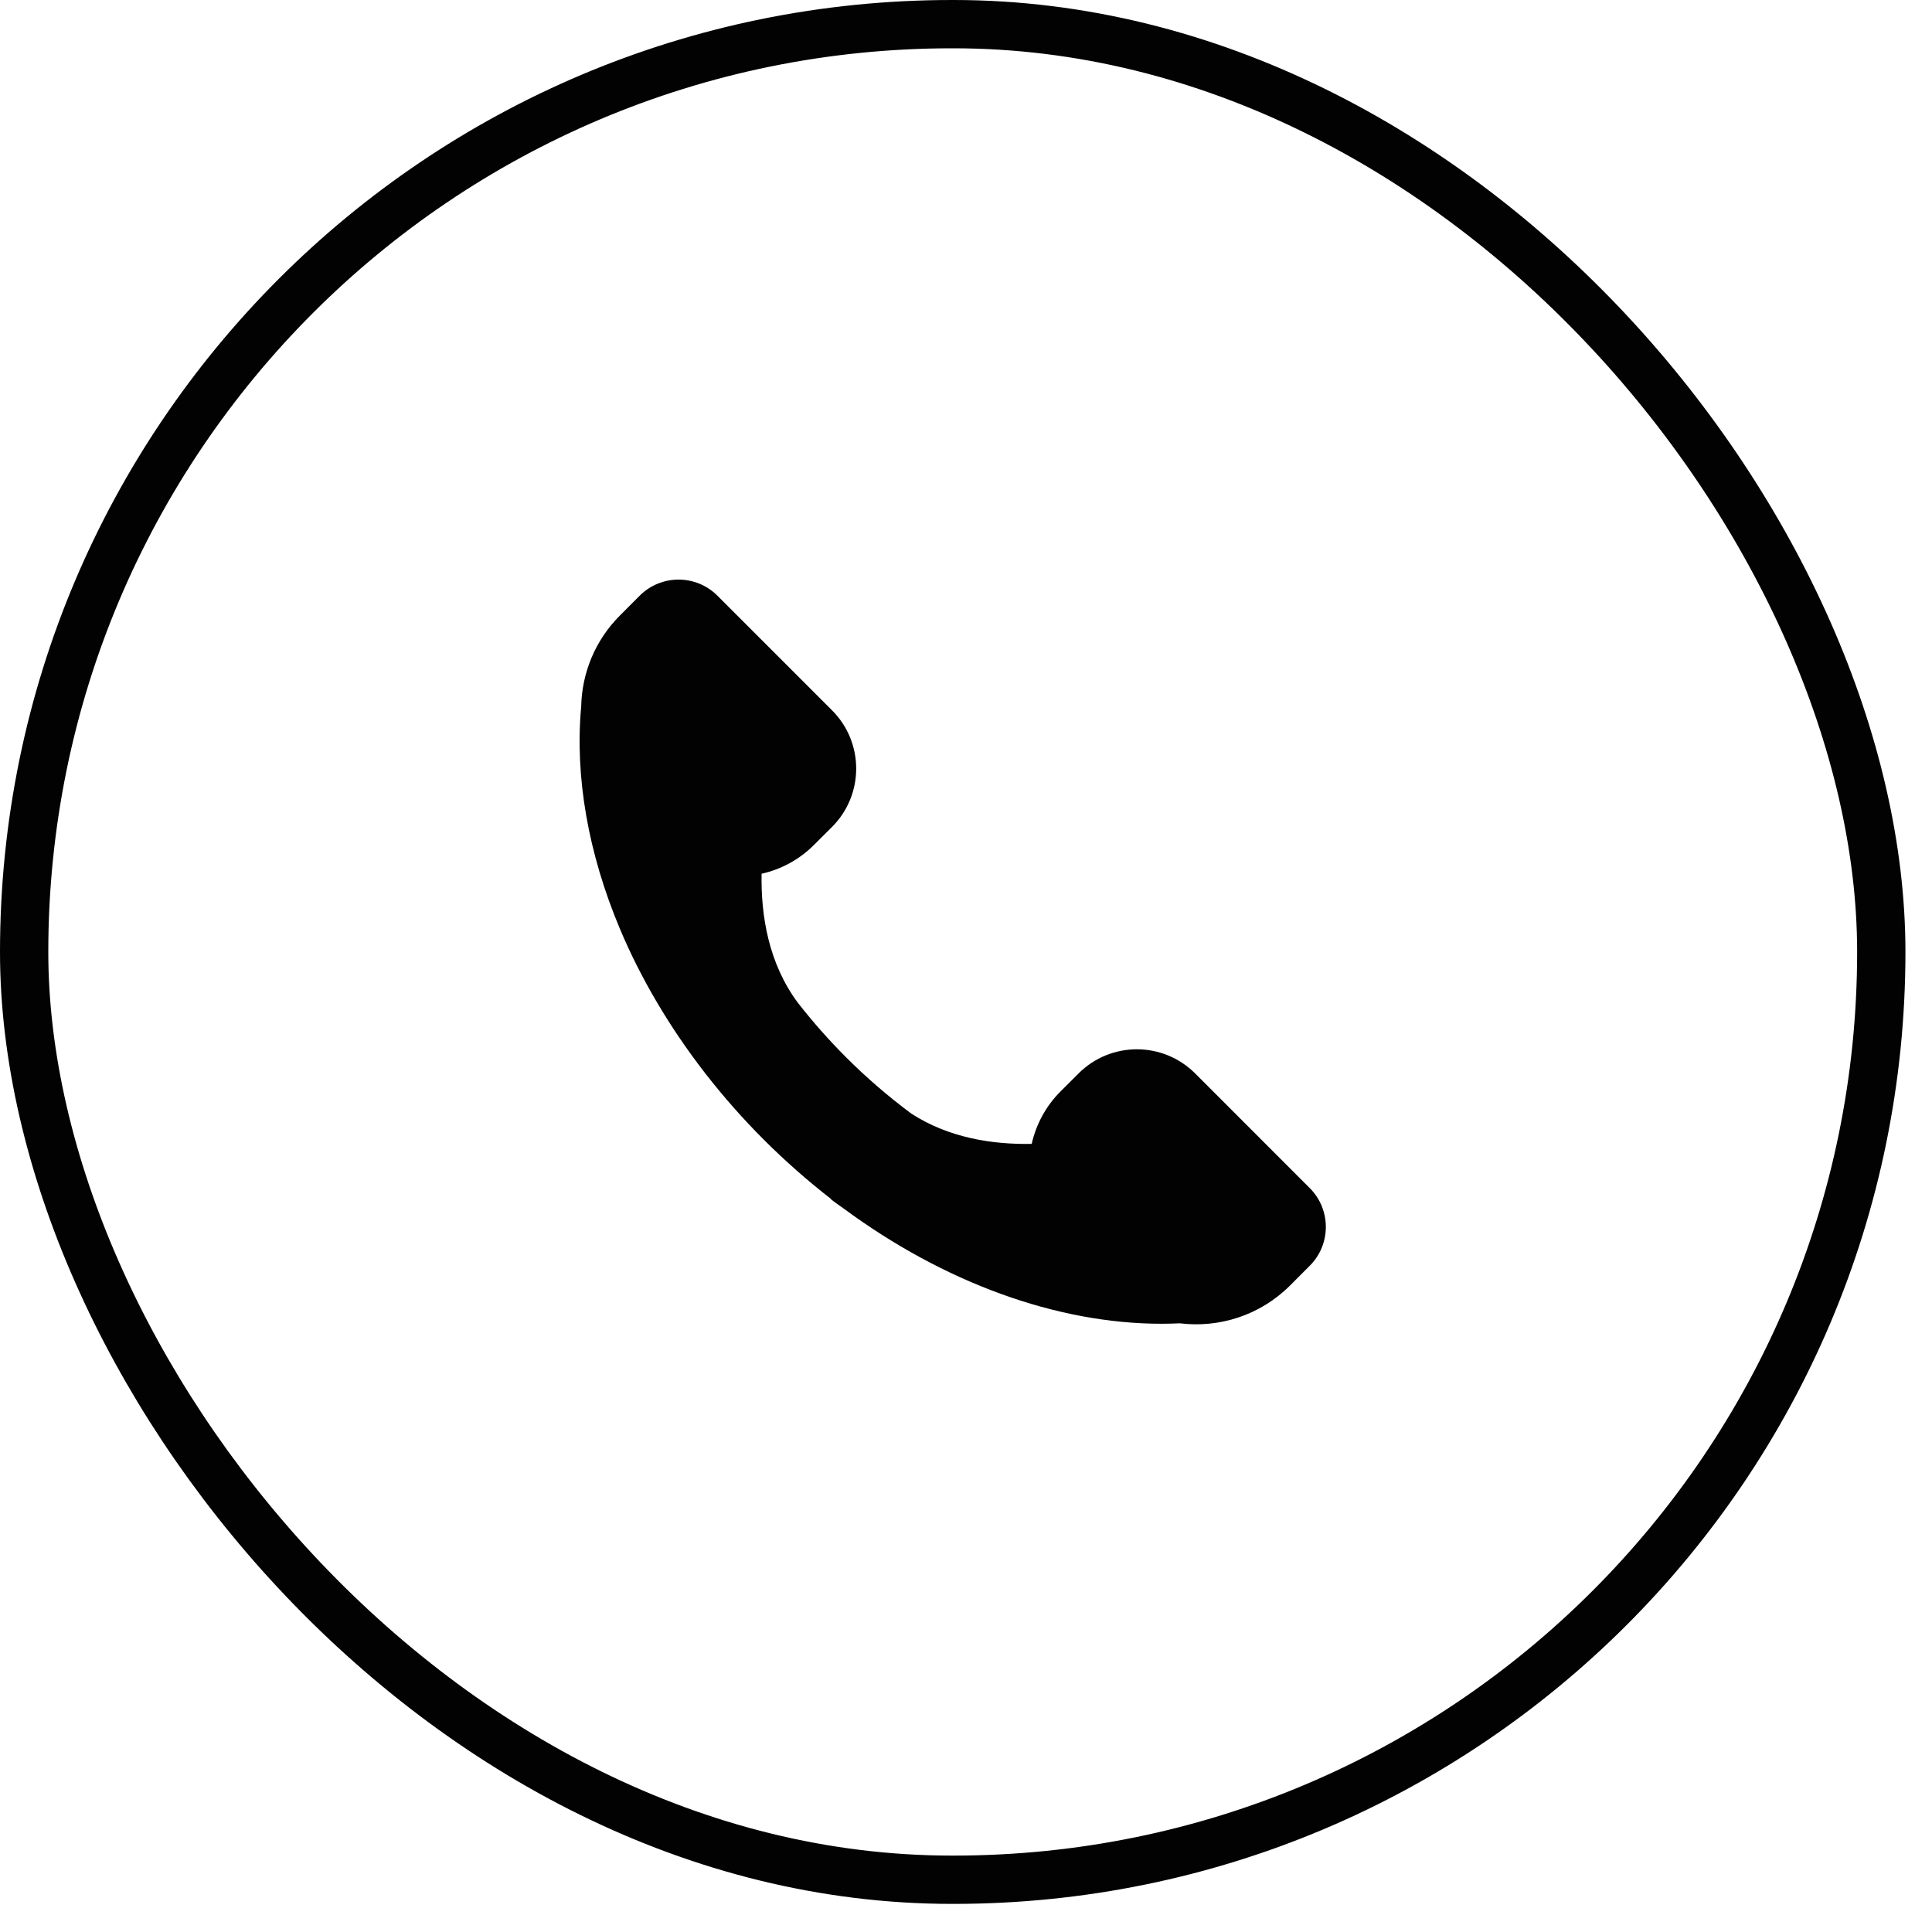 <svg width="40" height="40" viewBox="0 0 40 40" fill="none" xmlns="http://www.w3.org/2000/svg">
<rect x="0.5" y="0.5" width="38.45" height="38.418" rx="19.209" stroke="#020202"/>
<path d="M27.117 24.598L24.744 22.224C24.077 21.558 22.997 21.558 22.331 22.224L21.959 22.595C21.66 22.893 21.453 23.271 21.36 23.683C20.556 23.698 19.646 23.561 18.868 23.056C18.39 22.701 17.938 22.311 17.517 21.89C17.161 21.534 16.828 21.157 16.518 20.76C15.912 19.945 15.752 18.957 15.768 18.09C16.18 17.998 16.557 17.79 16.855 17.491L17.227 17.12C17.893 16.453 17.893 15.373 17.227 14.707L14.853 12.333C14.409 11.889 13.688 11.889 13.244 12.333L12.837 12.741C12.314 13.263 12.047 13.944 12.033 14.628C11.899 16.073 12.176 17.663 12.833 19.227C13.267 20.26 13.863 21.268 14.588 22.205C14.597 22.217 14.606 22.23 14.615 22.242L14.616 22.241C14.987 22.716 15.386 23.168 15.812 23.594C16.253 24.035 16.721 24.447 17.213 24.829L17.209 24.835C17.291 24.897 17.374 24.957 17.459 25.015C19.53 26.547 21.871 27.407 24.049 27.407C24.176 27.407 24.302 27.403 24.429 27.398C25.24 27.497 26.087 27.236 26.71 26.614L27.117 26.206C27.561 25.762 27.561 25.042 27.117 24.598Z" fill="#020202"/>
</svg>
